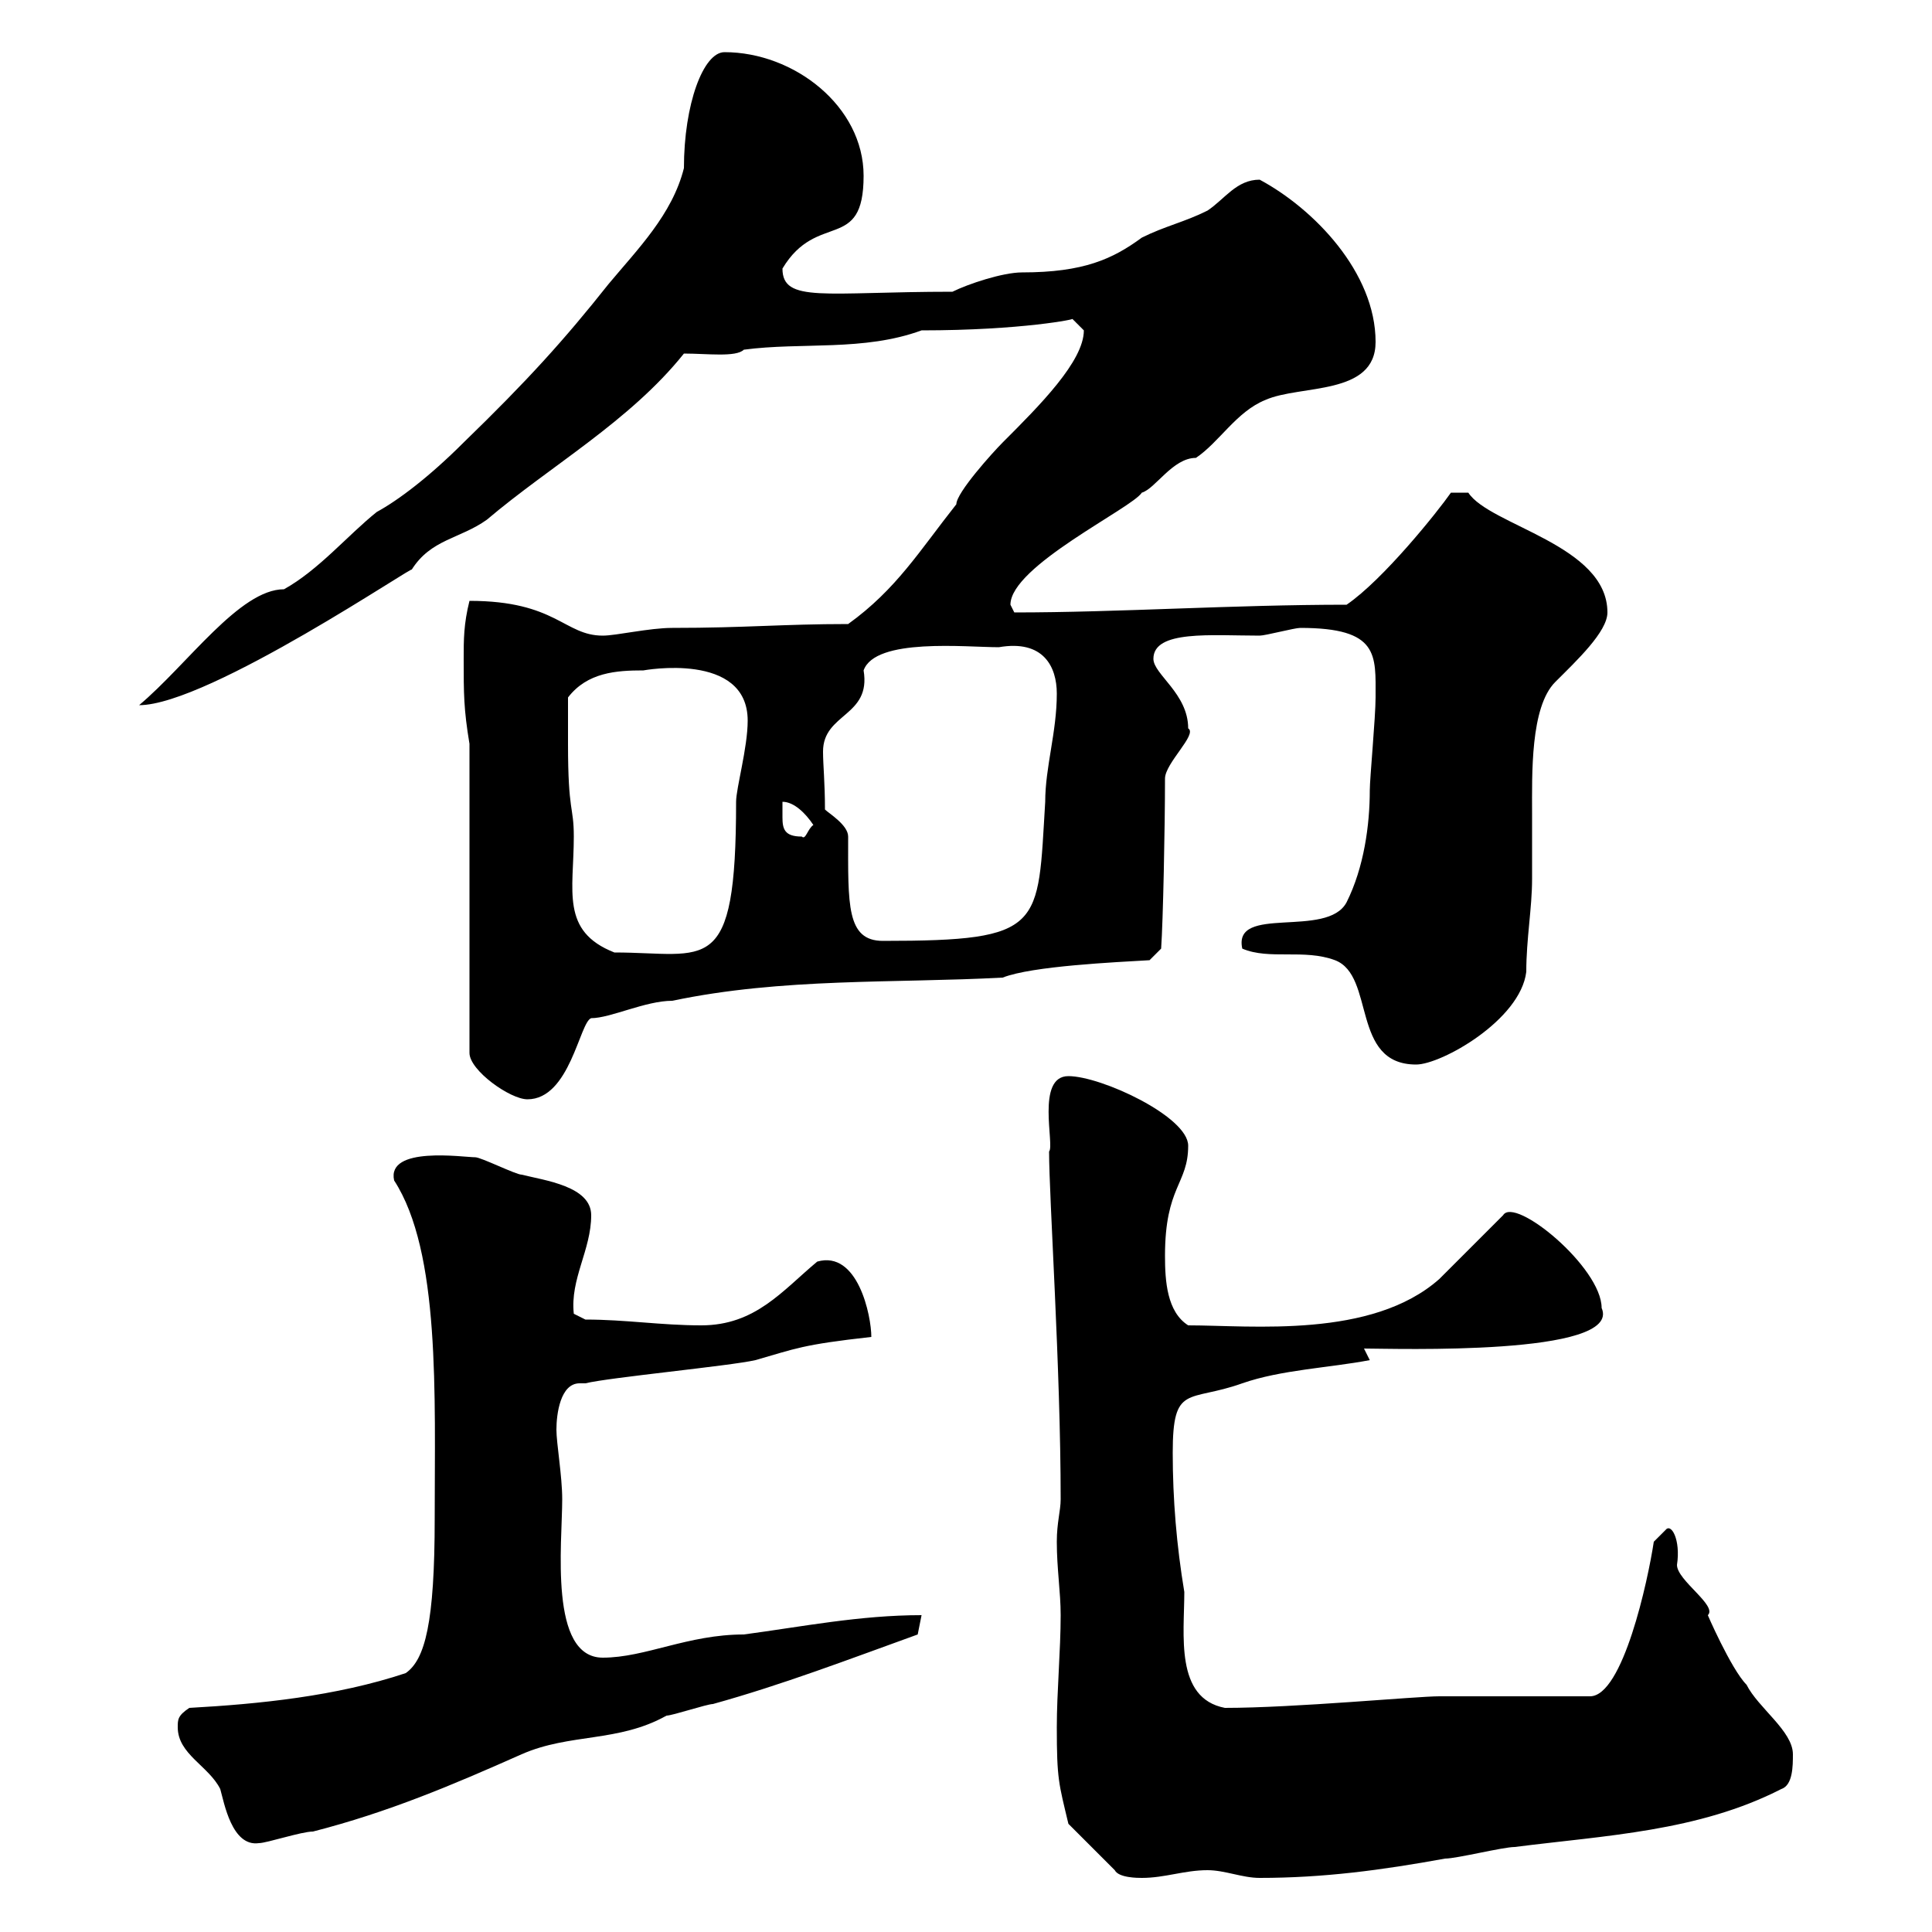 <svg xmlns="http://www.w3.org/2000/svg" xmlns:xlink="http://www.w3.org/1999/xlink" width="300" height="300"><path d="M164.10 268.20C164.10 276.30 164.40 276.90 165.90 283.20L173.10 290.40C173.70 291.60 176.70 291.60 177.30 291.60C180.90 291.60 183.90 290.40 187.50 290.40C190.20 290.40 192.90 291.60 195.60 291.60C205.50 291.60 214.50 290.40 224.40 288.60C226.20 288.60 233.40 286.80 235.20 286.80C249.30 285 263.70 284.40 276.60 277.80C278.40 277.20 278.40 274.20 278.40 272.40C278.40 268.80 273 265.20 271.20 261.60C268.80 259.20 264.90 250.20 265.20 250.80C266.70 249.30 260.40 245.40 260.40 243C261 239.10 259.50 236.40 258.60 237.60C258.60 237.60 256.80 239.40 256.80 239.40C255.90 245.40 252 263.40 246.90 263.40L223.50 263.40C219.90 263.40 201 265.20 190.20 265.20C182.40 263.70 183.90 253.80 183.90 247.20C182.70 240 182.10 232.80 182.10 225.60C182.10 214.80 184.50 217.80 192.90 214.80C198.90 212.70 206.40 212.40 212.70 211.20L211.80 209.40C216.30 209.40 252 210.60 248.70 203.10C248.70 196.80 235.20 185.70 233.40 188.70C231.60 190.50 225.30 196.80 223.50 198.60C213 207.90 194.40 205.80 184.50 205.80C181.20 203.70 180.90 198.90 180.90 195C180.90 184.20 184.50 183.90 184.50 177.90C184.50 173.40 171 167.10 165.90 167.10C160.80 167.10 163.80 177.90 162.90 178.80C162.90 186 164.70 212.40 164.70 232.80C164.70 234.60 164.10 236.40 164.10 239.40C164.10 243.60 164.70 247.20 164.70 250.80C164.70 256.20 164.10 262.80 164.10 268.20ZM27.60 268.20C27.60 272.40 32.40 274.20 34.20 277.80C34.80 279.90 36 286.80 40.20 286.20C41.40 286.20 46.80 284.40 48.60 284.40C60.30 281.40 70.20 277.20 81 272.40C88.50 269.10 96 270.60 103.50 266.40C104.40 266.40 109.80 264.60 110.70 264.60C121.50 261.60 131.70 257.70 142.50 253.80C142.50 253.80 143.10 250.80 143.10 250.80C133.50 250.80 124.50 252.60 115.50 253.80C106.80 253.80 100.20 257.40 93.60 257.40C85.20 257.40 87.30 239.70 87.30 232.80C87.30 229.20 86.40 224.10 86.40 222C86.40 219.60 87 214.80 90 214.80C90.30 214.80 90.60 214.80 90.90 214.80C94.50 213.90 113.40 212.10 117.30 211.20C123.60 209.40 124.50 208.80 135.30 207.60C135.30 204.30 133.20 194.10 126.90 195.90C121.50 200.40 117.30 205.80 108.90 205.80C102.60 205.80 97.20 204.90 90.90 204.90L89.10 204C88.50 198.60 91.80 194.10 91.80 188.70C91.80 184.20 84.60 183.30 81 182.40C80.10 182.40 74.70 179.70 73.80 179.70C72 179.70 60 177.90 61.20 183.30C68.40 194.40 67.50 216.60 67.50 235.80C67.50 252 66 257.70 63 259.80C52.20 263.40 40.20 264.60 29.40 265.20C27.60 266.40 27.60 267 27.60 268.20ZM72.90 115.50L72.90 163.50C72.90 166.20 79.20 170.70 81.90 170.70C88.50 170.70 90 158.70 91.80 158.10C94.80 158.10 100.20 155.40 104.40 155.40C121.50 151.80 138.90 152.70 155.70 151.80C160.20 150 173.40 149.40 178.50 149.10L180.30 147.30C180.60 143.10 180.90 128.40 180.90 120.90C180.90 118.50 186 114 184.50 113.10C184.50 107.70 179.10 104.70 179.10 102.30C179.10 97.80 188.10 98.70 195.60 98.70C196.50 98.70 201 97.50 201.90 97.50C214.20 97.50 213.60 101.70 213.60 108.30C213.60 111.30 212.70 120.90 212.70 122.70C212.70 128.10 211.80 134.70 209.10 140.10C206.10 145.80 191.40 140.40 192.90 147.30C197.10 149.10 202.50 147.30 207.30 149.10C213.60 151.50 209.70 165.30 219.90 165.30C223.80 165.30 236.10 158.40 237 150.90C237 145.80 237.90 141 237.90 136.50C237.90 133.20 237.90 129.60 237.90 126.30C237.90 120.30 237.60 109.80 241.50 105.90C244.80 102.60 249.60 98.10 249.60 95.10C249.60 84.60 231.30 81.60 228 76.50L225.30 76.50C223.20 79.50 214.80 90 209.10 93.90C191.40 93.90 173.70 95.10 157.50 95.10C157.50 95.10 156.90 93.90 156.90 93.90C156.90 87.90 175.80 78.90 177.30 76.50C179.40 75.90 182.10 71.10 185.70 71.10C189.30 68.70 192 63.90 196.50 62.10C201.90 59.70 213.60 61.50 213.60 53.10C213.60 42.30 204 32.40 195.60 27.90C192 27.90 190.20 30.90 187.50 32.70C183.90 34.50 180.90 35.10 177.30 36.90C172.80 40.20 168.30 42.30 158.70 42.30C155.70 42.30 150.30 44.10 147.90 45.30C128.10 45.30 121.50 47.10 121.50 41.70C126.90 32.70 134.10 39.30 134.10 27.30C134.10 16.50 123.30 8.10 112.50 8.10C109.20 8.10 106.20 16.20 106.20 26.10C104.40 33.30 99 38.70 94.50 44.10C87.60 52.80 81.90 59.10 72 68.70C66.60 74.10 61.80 77.70 58.50 79.50C54 83.10 49.50 88.50 44.10 91.50C37.20 91.50 29.10 103.20 21.60 109.50C32.40 109.50 65.40 87 63.90 88.50C66.90 83.70 71.40 83.70 75.60 80.70C85.50 72.30 97.80 65.40 106.20 54.90C109.80 54.90 114.30 55.50 115.50 54.30C124.50 53.10 134.10 54.60 143.10 51.30C158.70 51.30 167.40 49.50 166.50 49.50C166.50 49.50 168.30 51.30 168.30 51.30C168.30 56.10 161.40 63 155.70 68.70C154.20 70.20 148.50 76.50 148.50 78.30C142.80 85.50 139.20 91.50 131.70 96.90C121.50 96.90 115.80 97.50 104.40 97.50C100.80 97.50 95.70 98.70 93.60 98.70C87.60 98.70 86.40 93.30 72.90 93.30C72 96.90 72 99.30 72 102.30C72 107.70 72 110.10 72.90 115.50ZM88.20 115.50C88.20 114.90 88.20 109.50 88.20 108.30C91.20 104.40 95.70 104.10 99.90 104.10C99.90 104.10 116.10 101.10 116.10 111.90C116.10 116.10 114.30 122.40 114.30 124.50C114.30 152.10 109.80 147.90 95.40 147.90C87 144.60 89.10 138.30 89.10 129.90C89.10 125.10 88.20 126.30 88.20 115.50ZM128.10 125.70C128.10 121.50 127.80 118.80 127.80 116.70C127.80 110.70 135.30 111.30 134.10 104.10C135.90 99 150 100.50 155.10 100.50C162 99.30 164.10 103.50 164.10 107.70C164.10 113.70 162.30 119.10 162.30 124.50C161.10 144 162.30 146.10 137.10 146.10C131.40 146.10 131.70 140.40 131.70 129.90C131.70 128.10 128.70 126.30 128.10 125.70ZM121.50 124.50C123.30 124.50 125.10 126.30 126.30 128.10C125.40 128.70 125.10 130.50 124.50 129.90C121.80 129.90 121.50 128.70 121.50 126.90C121.50 126.30 121.50 125.70 121.50 124.50Z"/></svg>